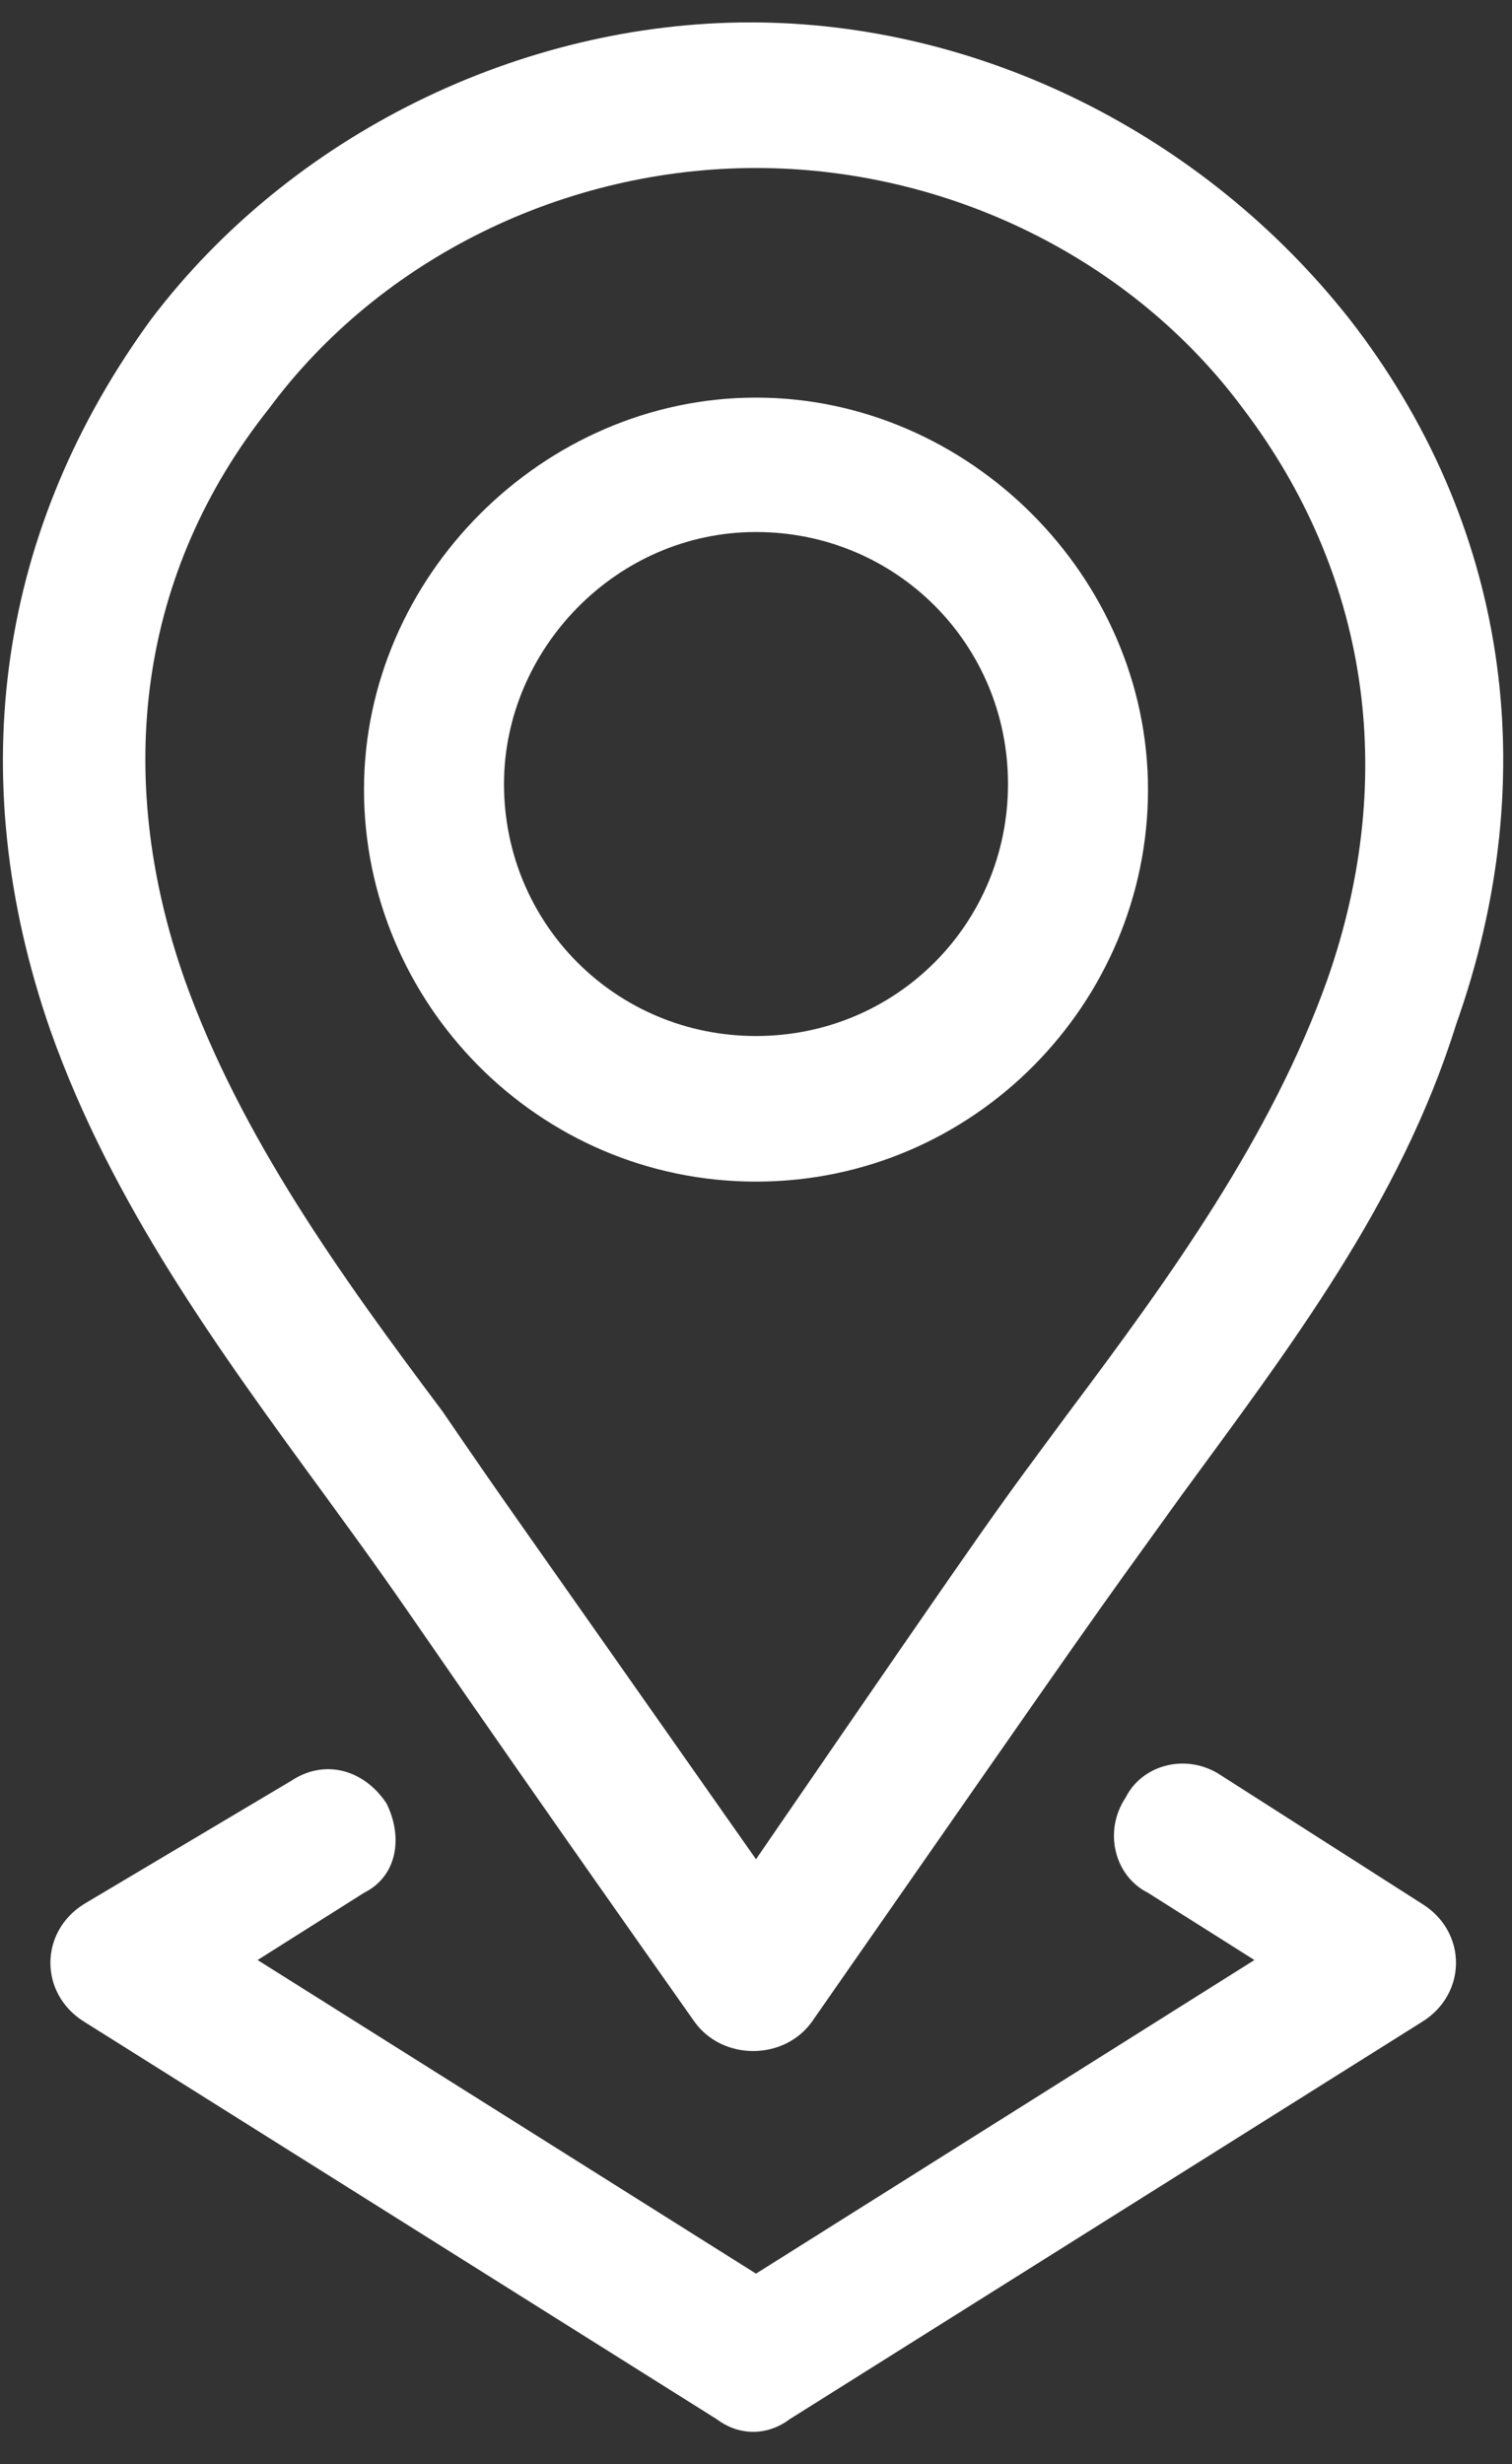 <?xml version="1.0" encoding="utf-8"?>
<!-- Generator: Adobe Illustrator 19.0.0, SVG Export Plug-In . SVG Version: 6.00 Build 0)  -->
<svg version="1.1" id="Layer_1" xmlns="http://www.w3.org/2000/svg" xmlns:xlink="http://www.w3.org/1999/xlink" x="0px" y="0px"
	 width="27px" height="44px" viewBox="0 0 27 44" style="enable-background:new 0 0 27 44;" xml:space="preserve">
<rect x="0" y="0" width="27" height="44" fill="#333333" stroke="none"/>
<style type="text/css">
	.st0{fill:#FFFFFF;}
</style>
<g>
	<path class="st0" d="M13.5,21.1c3.9,0,7-3.2,7-7s-3.2-7-7-7s-7,3.2-7,7S9.6,21.1,13.5,21.1z M13.5,9.5c2.5,0,4.5,2,4.5,4.5
		c0,2.5-2,4.5-4.5,4.5S9,16.5,9,14C9,11.6,11,9.5,13.5,9.5z"/>
	<path class="st0" d="M5.8,26.7c1.9,2.6,1.1,1.6,6.6,9.4c0.5,0.7,1.6,0.7,2.1,0c5.5-7.9,4.8-6.9,6.6-9.4c1.9-2.6,3.9-5.2,4.9-8.4
		c1.6-4.5,0.9-9-1.9-12.6c0,0,0,0,0,0c-2.6-3.3-6.6-5.3-10.7-5.3s-8.2,2-10.7,5.3C0,9.4-0.7,13.8,0.9,18.4C2,21.5,3.9,24.1,5.8,26.7
		L5.8,26.7z M4.8,7.3C6.8,4.6,10.1,3,13.5,3s6.7,1.6,8.7,4.3l0,0c2.2,2.9,2.8,6.5,1.5,10.2c-1,2.8-2.8,5.3-4.6,7.7
		c-1.4,1.9-1,1.3-5.6,8c-4.7-6.7-4.3-6.1-5.6-8c-1.8-2.4-3.6-4.9-4.6-7.7C2,13.8,2.5,10.2,4.8,7.3L4.8,7.3z"/>
	<path id="XMLID_1_" class="st0" d="M6.9,32.2c-0.4-0.6-1.1-0.8-1.7-0.4L1.5,34c-0.8,0.5-0.8,1.6,0,2.1l11.3,7.1
		c0.4,0.3,0.9,0.3,1.3,0l11.3-7.1c0.8-0.5,0.8-1.6,0-2.1l-3.6-2.3c-0.6-0.4-1.4-0.2-1.7,0.4c-0.4,0.6-0.2,1.4,0.4,1.7l1.9,1.2
		l-8.9,5.6l-8.9-5.6l1.9-1.2C7.1,33.5,7.2,32.8,6.9,32.2L6.9,32.2z"/>
</g>
</svg>
